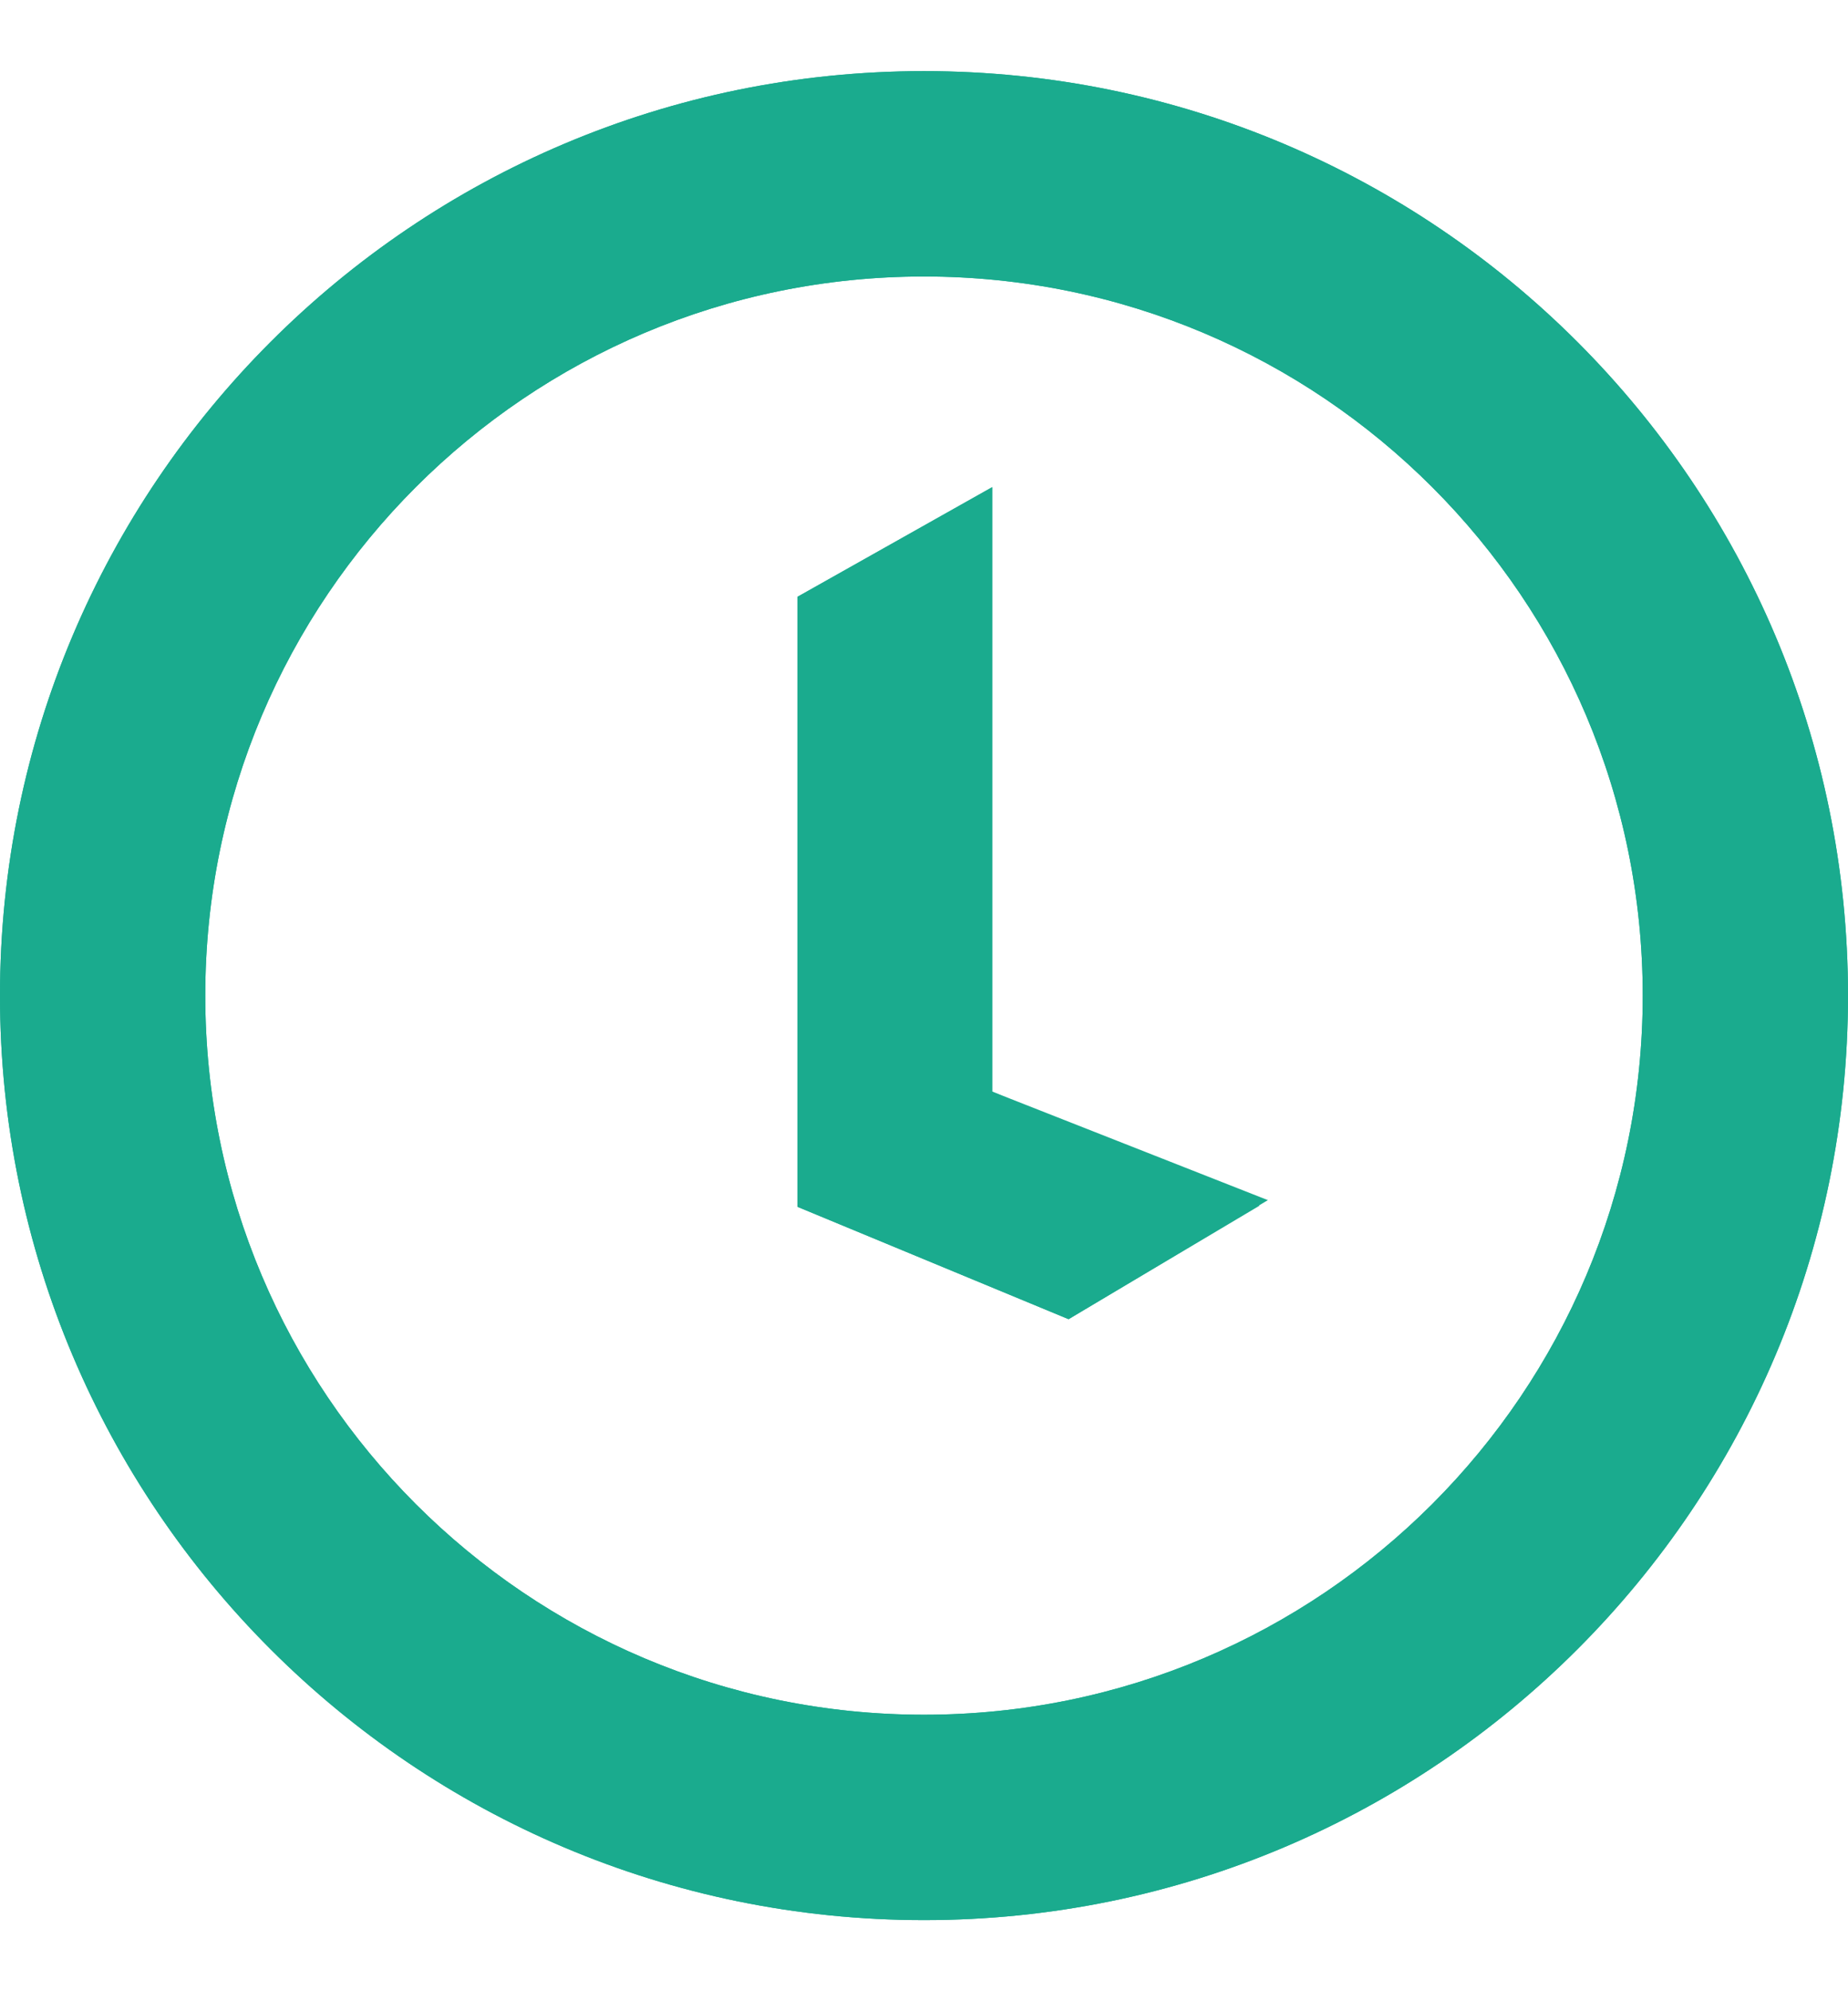 <svg width="13" height="14" viewBox="0 0 13 14" fill="none" xmlns="http://www.w3.org/2000/svg">
<path fill-rule="evenodd" clip-rule="evenodd" d="M5.61 4.196L6.98 3.425V7.675L8.86 8.477L7.517 9.275L5.61 8.485L5.61 4.196Z" fill="#1AAB8E"/>
<path fill-rule="evenodd" clip-rule="evenodd" d="M6.5 1.944C3.708 1.944 1.444 4.208 1.444 7C1.444 9.792 3.708 12.056 6.5 12.056C9.292 12.056 11.556 9.792 11.556 7C11.556 4.208 9.292 1.944 6.5 1.944ZM0 7C0 3.41 2.91 0.5 6.5 0.5C10.09 0.5 13 3.41 13 7C13 10.59 10.09 13.5 6.5 13.5C2.91 13.5 0 10.59 0 7Z" fill="#1AAB8E"/>
<path fill-rule="evenodd" clip-rule="evenodd" d="M5.61 4.196L6.98 3.425V7.675L8.919 8.438L7.517 9.275L5.61 8.485L5.61 4.196Z" fill="#1AAB8E"/>
<path fill-rule="evenodd" clip-rule="evenodd" d="M6.5 1.944C3.708 1.944 1.444 4.208 1.444 7C1.444 9.792 3.708 12.056 6.5 12.056C9.292 12.056 11.556 9.792 11.556 7C11.556 4.208 9.292 1.944 6.5 1.944ZM0 7C0 3.41 2.91 0.5 6.5 0.5C10.09 0.5 13 3.41 13 7C13 10.59 10.09 13.5 6.5 13.5C2.91 13.5 0 10.59 0 7Z" fill="#1AAB8E"/>
</svg>

